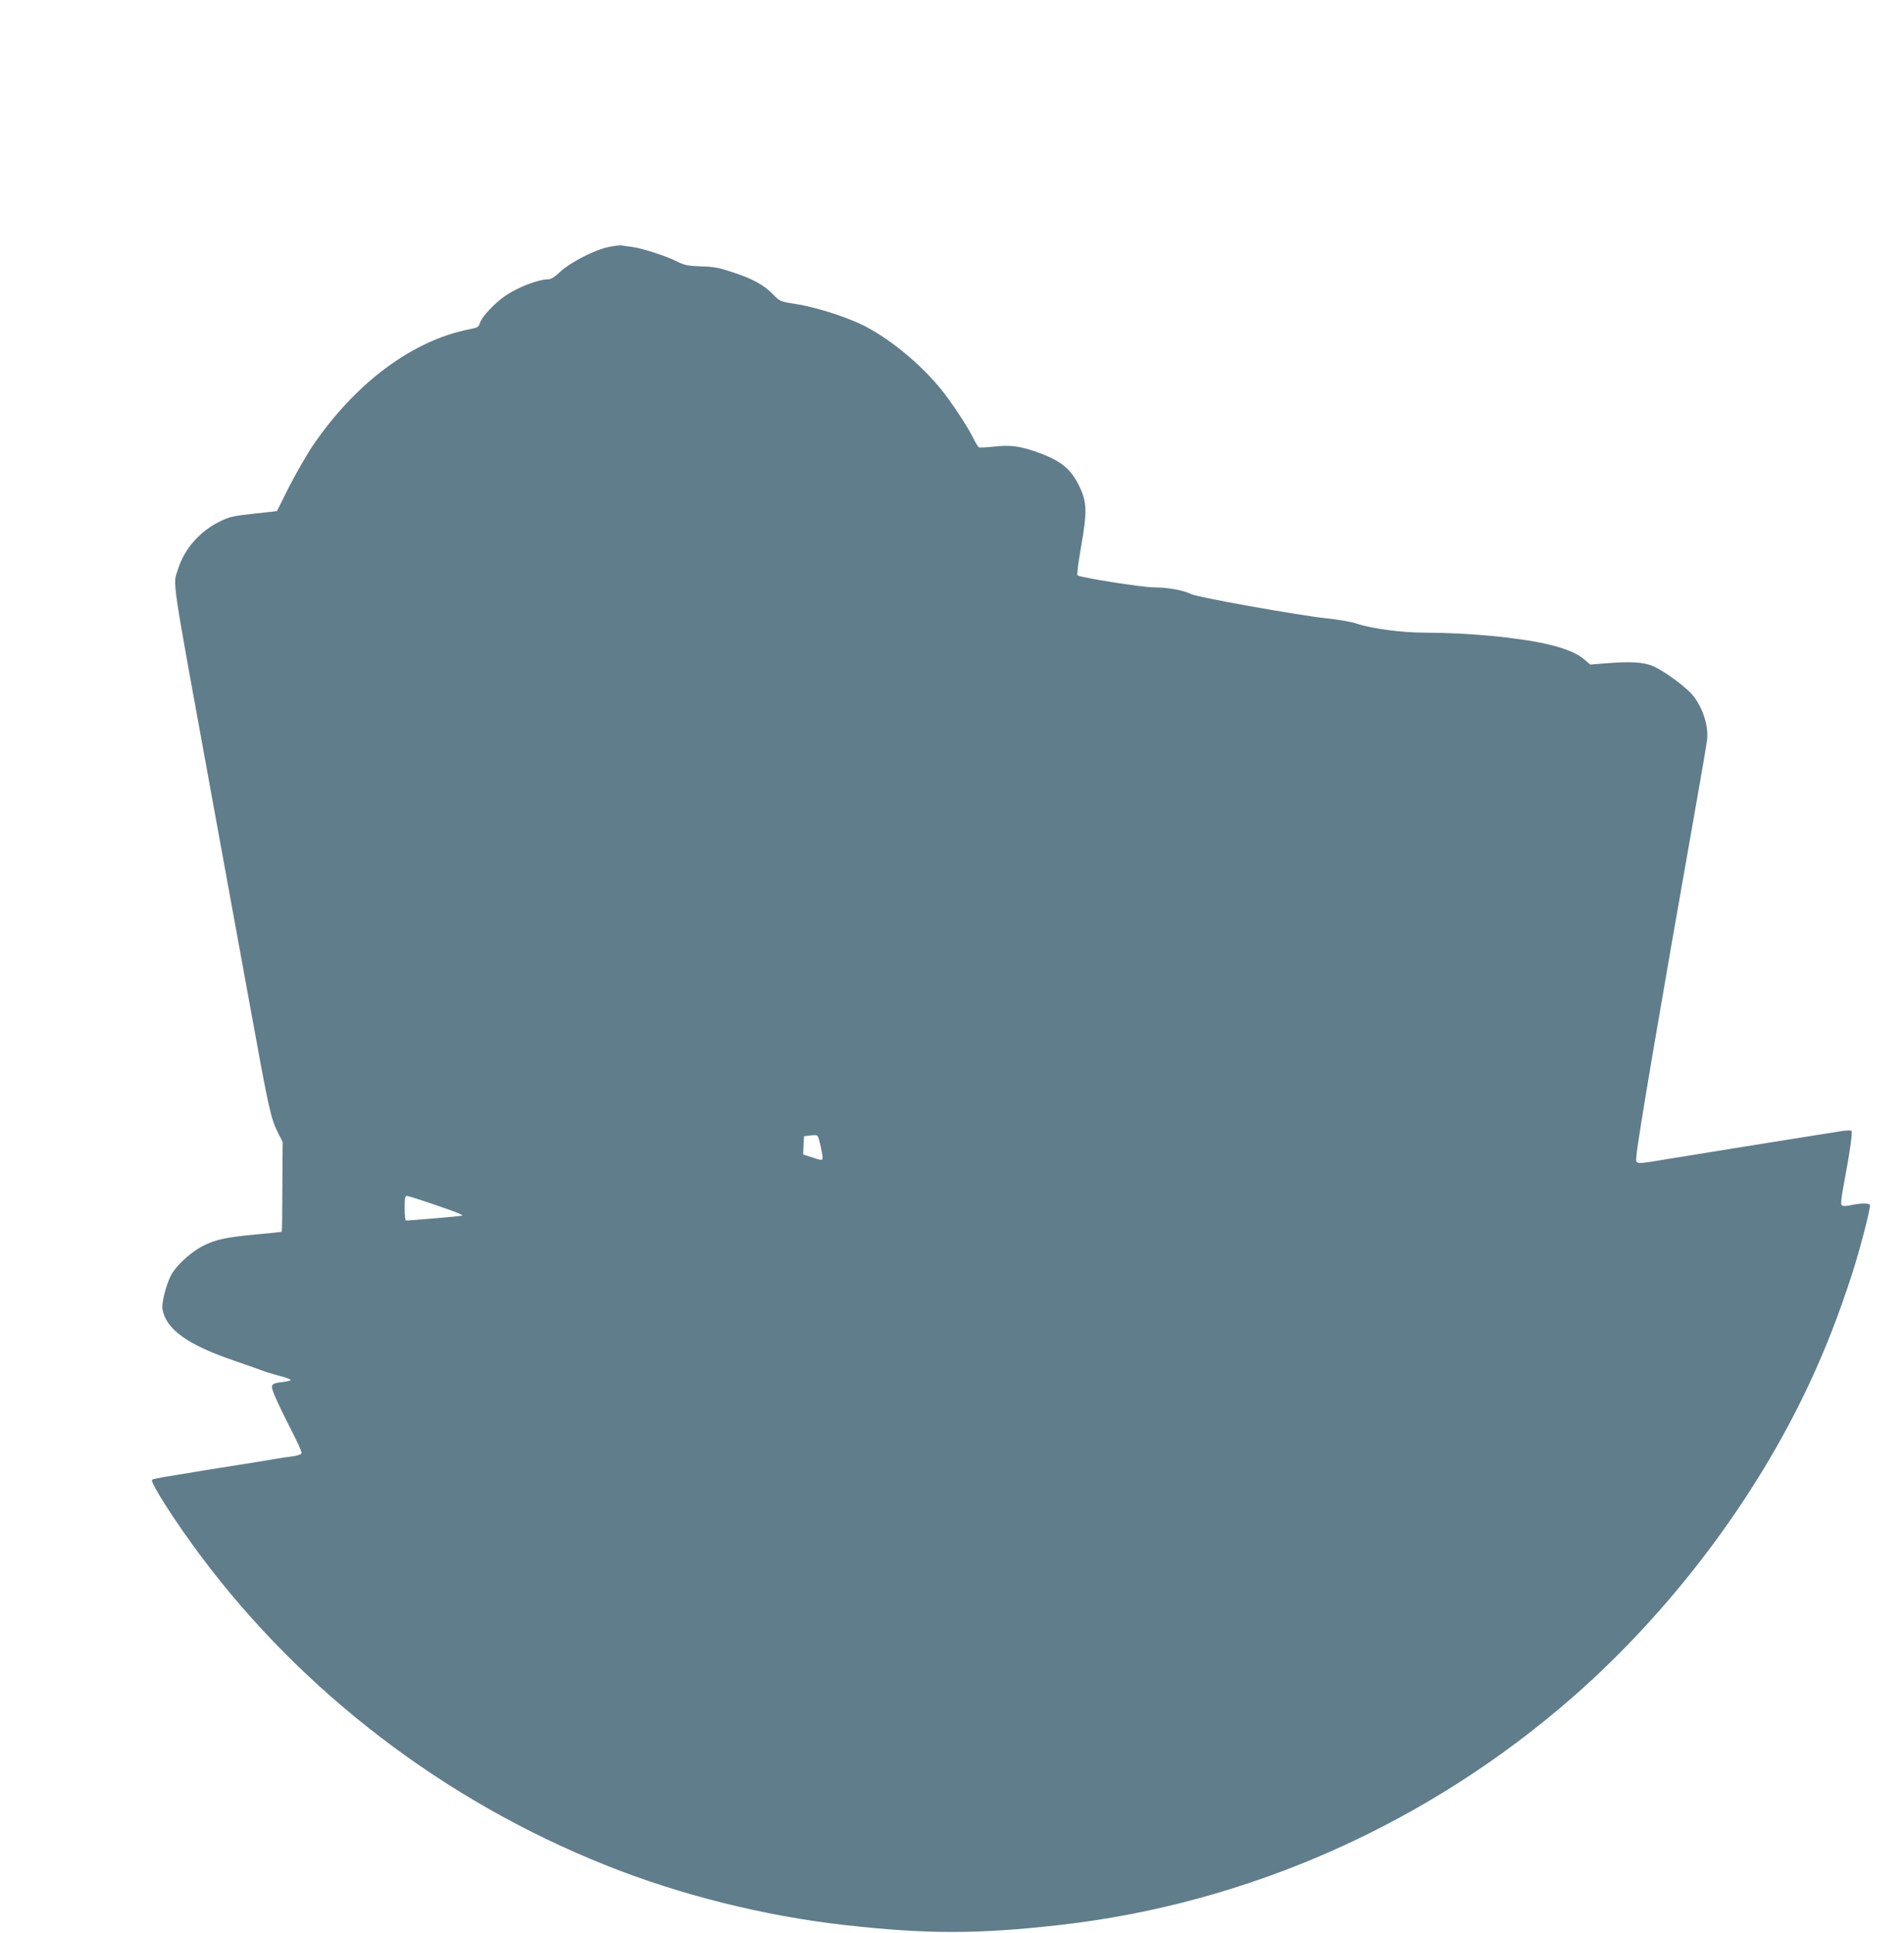 <?xml version="1.0" standalone="no"?>
<!DOCTYPE svg PUBLIC "-//W3C//DTD SVG 20010904//EN"
 "http://www.w3.org/TR/2001/REC-SVG-20010904/DTD/svg10.dtd">
<svg version="1.0" xmlns="http://www.w3.org/2000/svg"
 width="1261pt" height="1280pt" viewBox="0 0 1261 1280"
 preserveAspectRatio="xMidYMid meet">
<g transform="translate(0,1280) scale(0.1,-0.1)"
fill="#607d8b" stroke="none">
<path d="M4030 11164 c-93 -19 -253 -102 -319 -163 -36 -35 -62 -51 -80 -51
-67 0 -203 -53 -286 -110 -68 -47 -152 -136 -165 -175 -10 -31 -16 -35 -68
-45 -381 -74 -759 -356 -1045 -778 -39 -59 -108 -179 -153 -267 l-80 -160
-153 -17 c-138 -15 -161 -20 -226 -52 -132 -65 -235 -182 -275 -313 -36 -116
-56 22 240 -1603 71 -388 179 -979 240 -1315 119 -657 134 -724 181 -817 l31
-61 -2 -295 c0 -163 -2 -298 -4 -299 -2 -2 -77 -10 -167 -18 -208 -19 -277
-35 -364 -81 -79 -43 -172 -130 -203 -191 -33 -65 -63 -183 -56 -223 23 -134
167 -237 480 -343 87 -30 170 -60 184 -65 14 -6 62 -21 107 -33 46 -11 81 -25
78 -29 -2 -4 -28 -10 -56 -13 -82 -10 -83 -15 -38 -117 22 -49 69 -145 105
-215 36 -69 64 -132 61 -139 -3 -8 -28 -17 -59 -21 -29 -3 -75 -10 -103 -15
-27 -5 -81 -14 -120 -20 -38 -6 -95 -15 -125 -20 -30 -5 -86 -14 -125 -20 -38
-6 -96 -15 -127 -20 -59 -10 -116 -20 -248 -41 -41 -7 -79 -15 -83 -19 -16
-14 155 -281 326 -509 675 -902 1613 -1618 2677 -2043 494 -198 1052 -337
1585 -397 544 -61 876 -61 1420 0 1249 140 2444 671 3405 1513 647 567 1207
1310 1562 2071 106 226 194 451 283 725 54 167 127 448 119 461 -7 12 -63 11
-124 -2 -37 -8 -55 -8 -63 0 -7 7 -2 52 17 153 38 200 56 332 48 339 -4 4 -34
3 -67 -2 -33 -6 -87 -14 -120 -19 -33 -5 -89 -14 -125 -20 -36 -6 -92 -15
-125 -20 -33 -5 -87 -14 -120 -19 -33 -6 -91 -15 -130 -21 -97 -16 -174 -28
-247 -40 -35 -6 -90 -15 -123 -20 -33 -5 -89 -14 -125 -20 -266 -44 -246 -45
-242 15 5 88 156 976 392 2311 38 214 72 413 75 440 14 100 -35 240 -110 317
-60 61 -192 154 -253 178 -65 25 -147 29 -308 16 l-102 -8 -35 30 c-51 45
-131 78 -254 106 -195 44 -525 75 -802 75 -158 0 -360 27 -459 61 -31 11 -120
26 -197 34 -186 20 -854 139 -895 160 -48 25 -156 45 -245 45 -80 0 -492 65
-509 80 -5 5 6 88 24 191 41 233 39 296 -14 403 -57 117 -128 171 -296 228
-105 35 -161 42 -270 30 -47 -5 -90 -7 -96 -5 -5 2 -23 29 -38 61 -38 78 -147
242 -216 327 -144 176 -360 350 -535 431 -119 55 -298 110 -420 130 -110 17
-110 18 -156 65 -61 62 -132 102 -264 145 -92 31 -127 38 -213 40 -89 3 -110
8 -160 33 -71 36 -230 87 -297 96 -27 3 -59 8 -70 10 -11 1 -49 -3 -85 -11z
m1406 -5960 c20 -98 23 -95 -51 -71 l-66 21 3 61 3 60 40 5 c22 3 44 3 48 -1
5 -3 15 -37 23 -75z m-2564 -380 c151 -52 200 -71 188 -75 -20 -5 -367 -34
-372 -32 -5 2 -8 40 -8 84 0 61 3 79 14 79 8 0 88 -25 178 -56z"/>
</g>
</svg>

